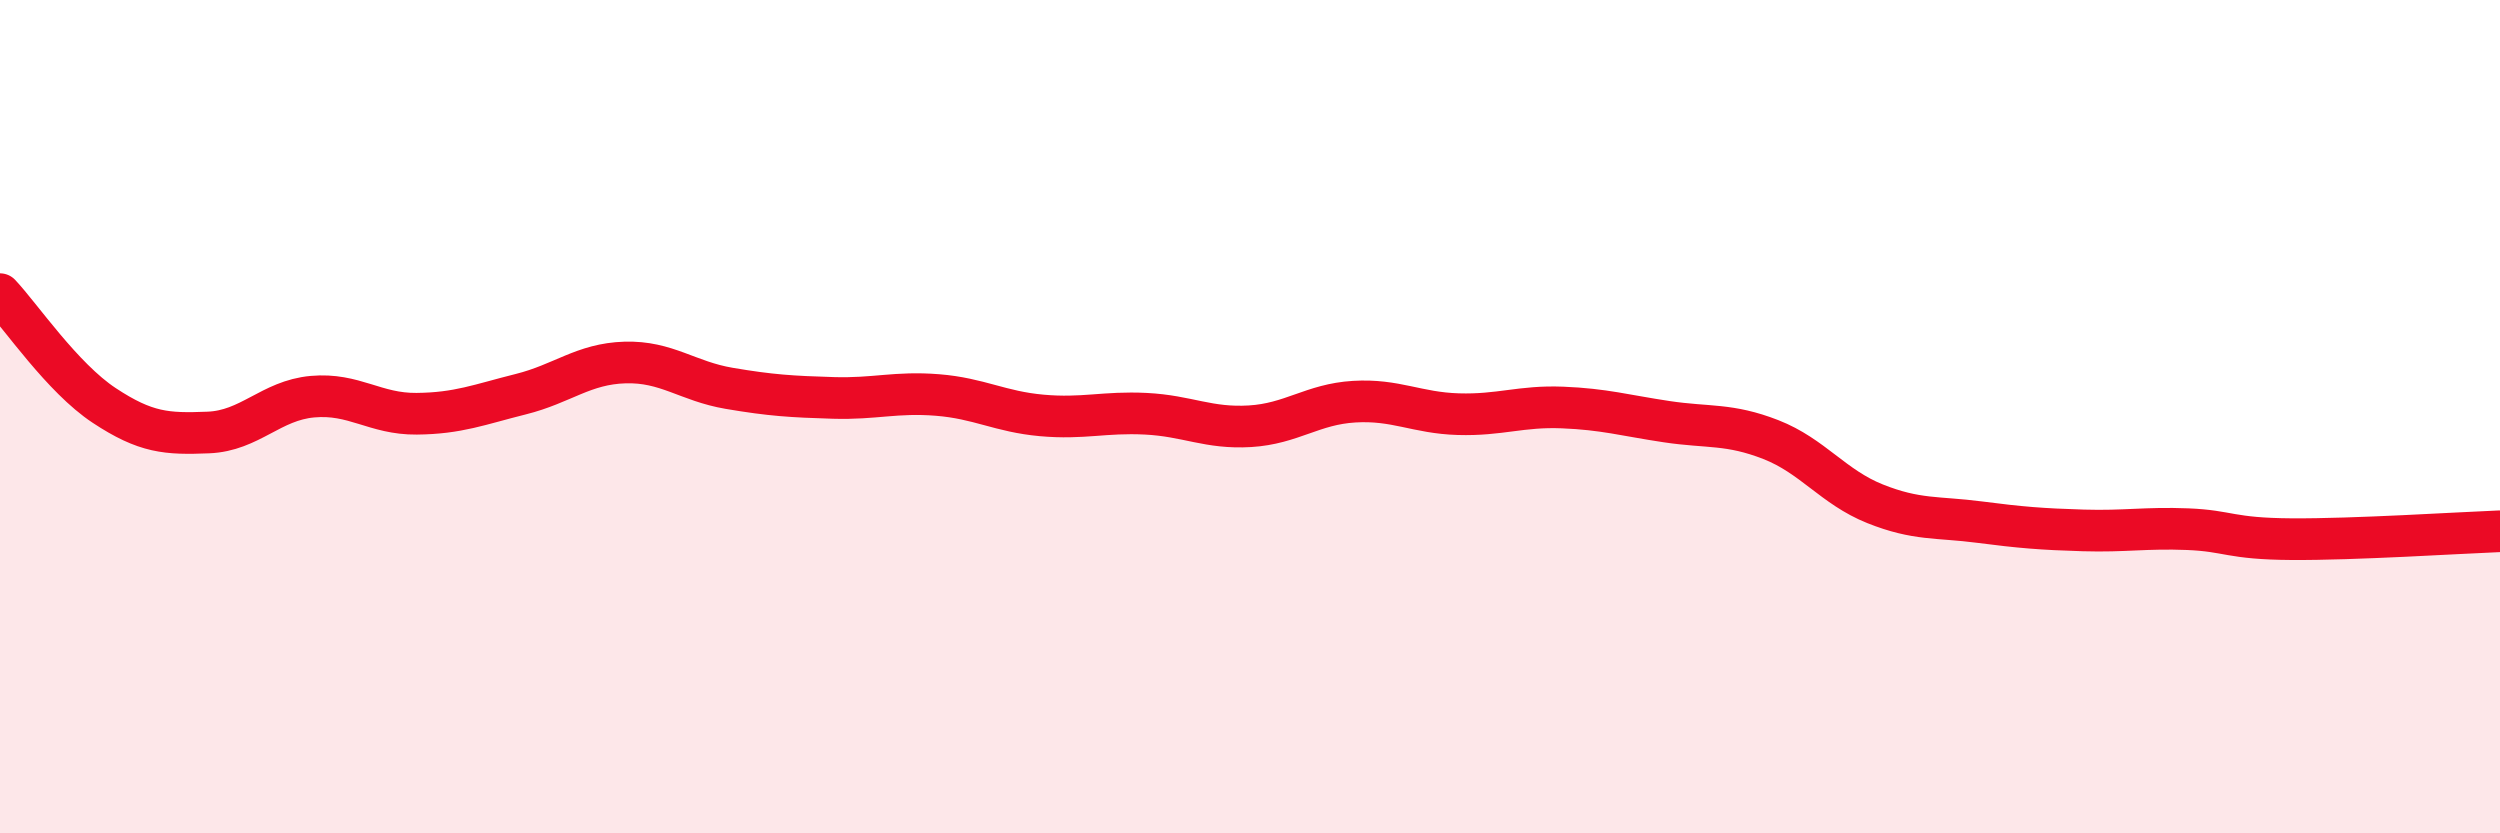 
    <svg width="60" height="20" viewBox="0 0 60 20" xmlns="http://www.w3.org/2000/svg">
      <path
        d="M 0,7.06 C 0.5,7.59 1.5,9.07 2.5,9.73 C 3.5,10.39 4,10.42 5,10.38 C 6,10.34 6.5,9.61 7.5,9.52 C 8.5,9.43 9,9.94 10,9.93 C 11,9.92 11.5,9.71 12.5,9.46 C 13.5,9.21 14,8.73 15,8.7 C 16,8.67 16.5,9.15 17.5,9.32 C 18.5,9.49 19,9.52 20,9.55 C 21,9.58 21.5,9.4 22.5,9.48 C 23.5,9.56 24,9.88 25,9.97 C 26,10.06 26.5,9.88 27.5,9.93 C 28.5,9.98 29,10.29 30,10.23 C 31,10.17 31.5,9.7 32.5,9.64 C 33.5,9.58 34,9.91 35,9.94 C 36,9.97 36.5,9.74 37.5,9.78 C 38.5,9.82 39,9.97 40,10.12 C 41,10.27 41.5,10.16 42.5,10.55 C 43.5,10.94 44,11.69 45,12.09 C 46,12.49 46.5,12.4 47.5,12.53 C 48.5,12.66 49,12.7 50,12.73 C 51,12.76 51.5,12.66 52.5,12.7 C 53.5,12.74 53.5,12.93 55,12.94 C 56.5,12.95 59,12.79 60,12.75L60 20L0 20Z"
        fill="#EB0A25"
        opacity="0.1"
        stroke-linecap="round"
        stroke-linejoin="round"
      />
      <path
        d="M 0,7.06 C 0.5,7.59 1.5,9.07 2.5,9.73 C 3.5,10.39 4,10.42 5,10.38 C 6,10.34 6.5,9.61 7.5,9.52 C 8.5,9.43 9,9.94 10,9.93 C 11,9.92 11.5,9.71 12.5,9.46 C 13.5,9.21 14,8.73 15,8.7 C 16,8.67 16.5,9.15 17.5,9.32 C 18.5,9.49 19,9.52 20,9.55 C 21,9.58 21.5,9.4 22.5,9.48 C 23.5,9.56 24,9.88 25,9.97 C 26,10.06 26.5,9.88 27.5,9.93 C 28.5,9.98 29,10.29 30,10.23 C 31,10.17 31.5,9.7 32.5,9.64 C 33.5,9.58 34,9.91 35,9.94 C 36,9.97 36.5,9.74 37.5,9.78 C 38.5,9.82 39,9.97 40,10.12 C 41,10.27 41.5,10.16 42.5,10.55 C 43.5,10.94 44,11.69 45,12.09 C 46,12.49 46.5,12.4 47.5,12.53 C 48.5,12.66 49,12.7 50,12.73 C 51,12.76 51.5,12.66 52.5,12.7 C 53.5,12.74 53.5,12.93 55,12.94 C 56.5,12.95 59,12.79 60,12.75"
        stroke="#EB0A25"
        stroke-width="1"
        fill="none"
        stroke-linecap="round"
        stroke-linejoin="round"
      />
    </svg>
  